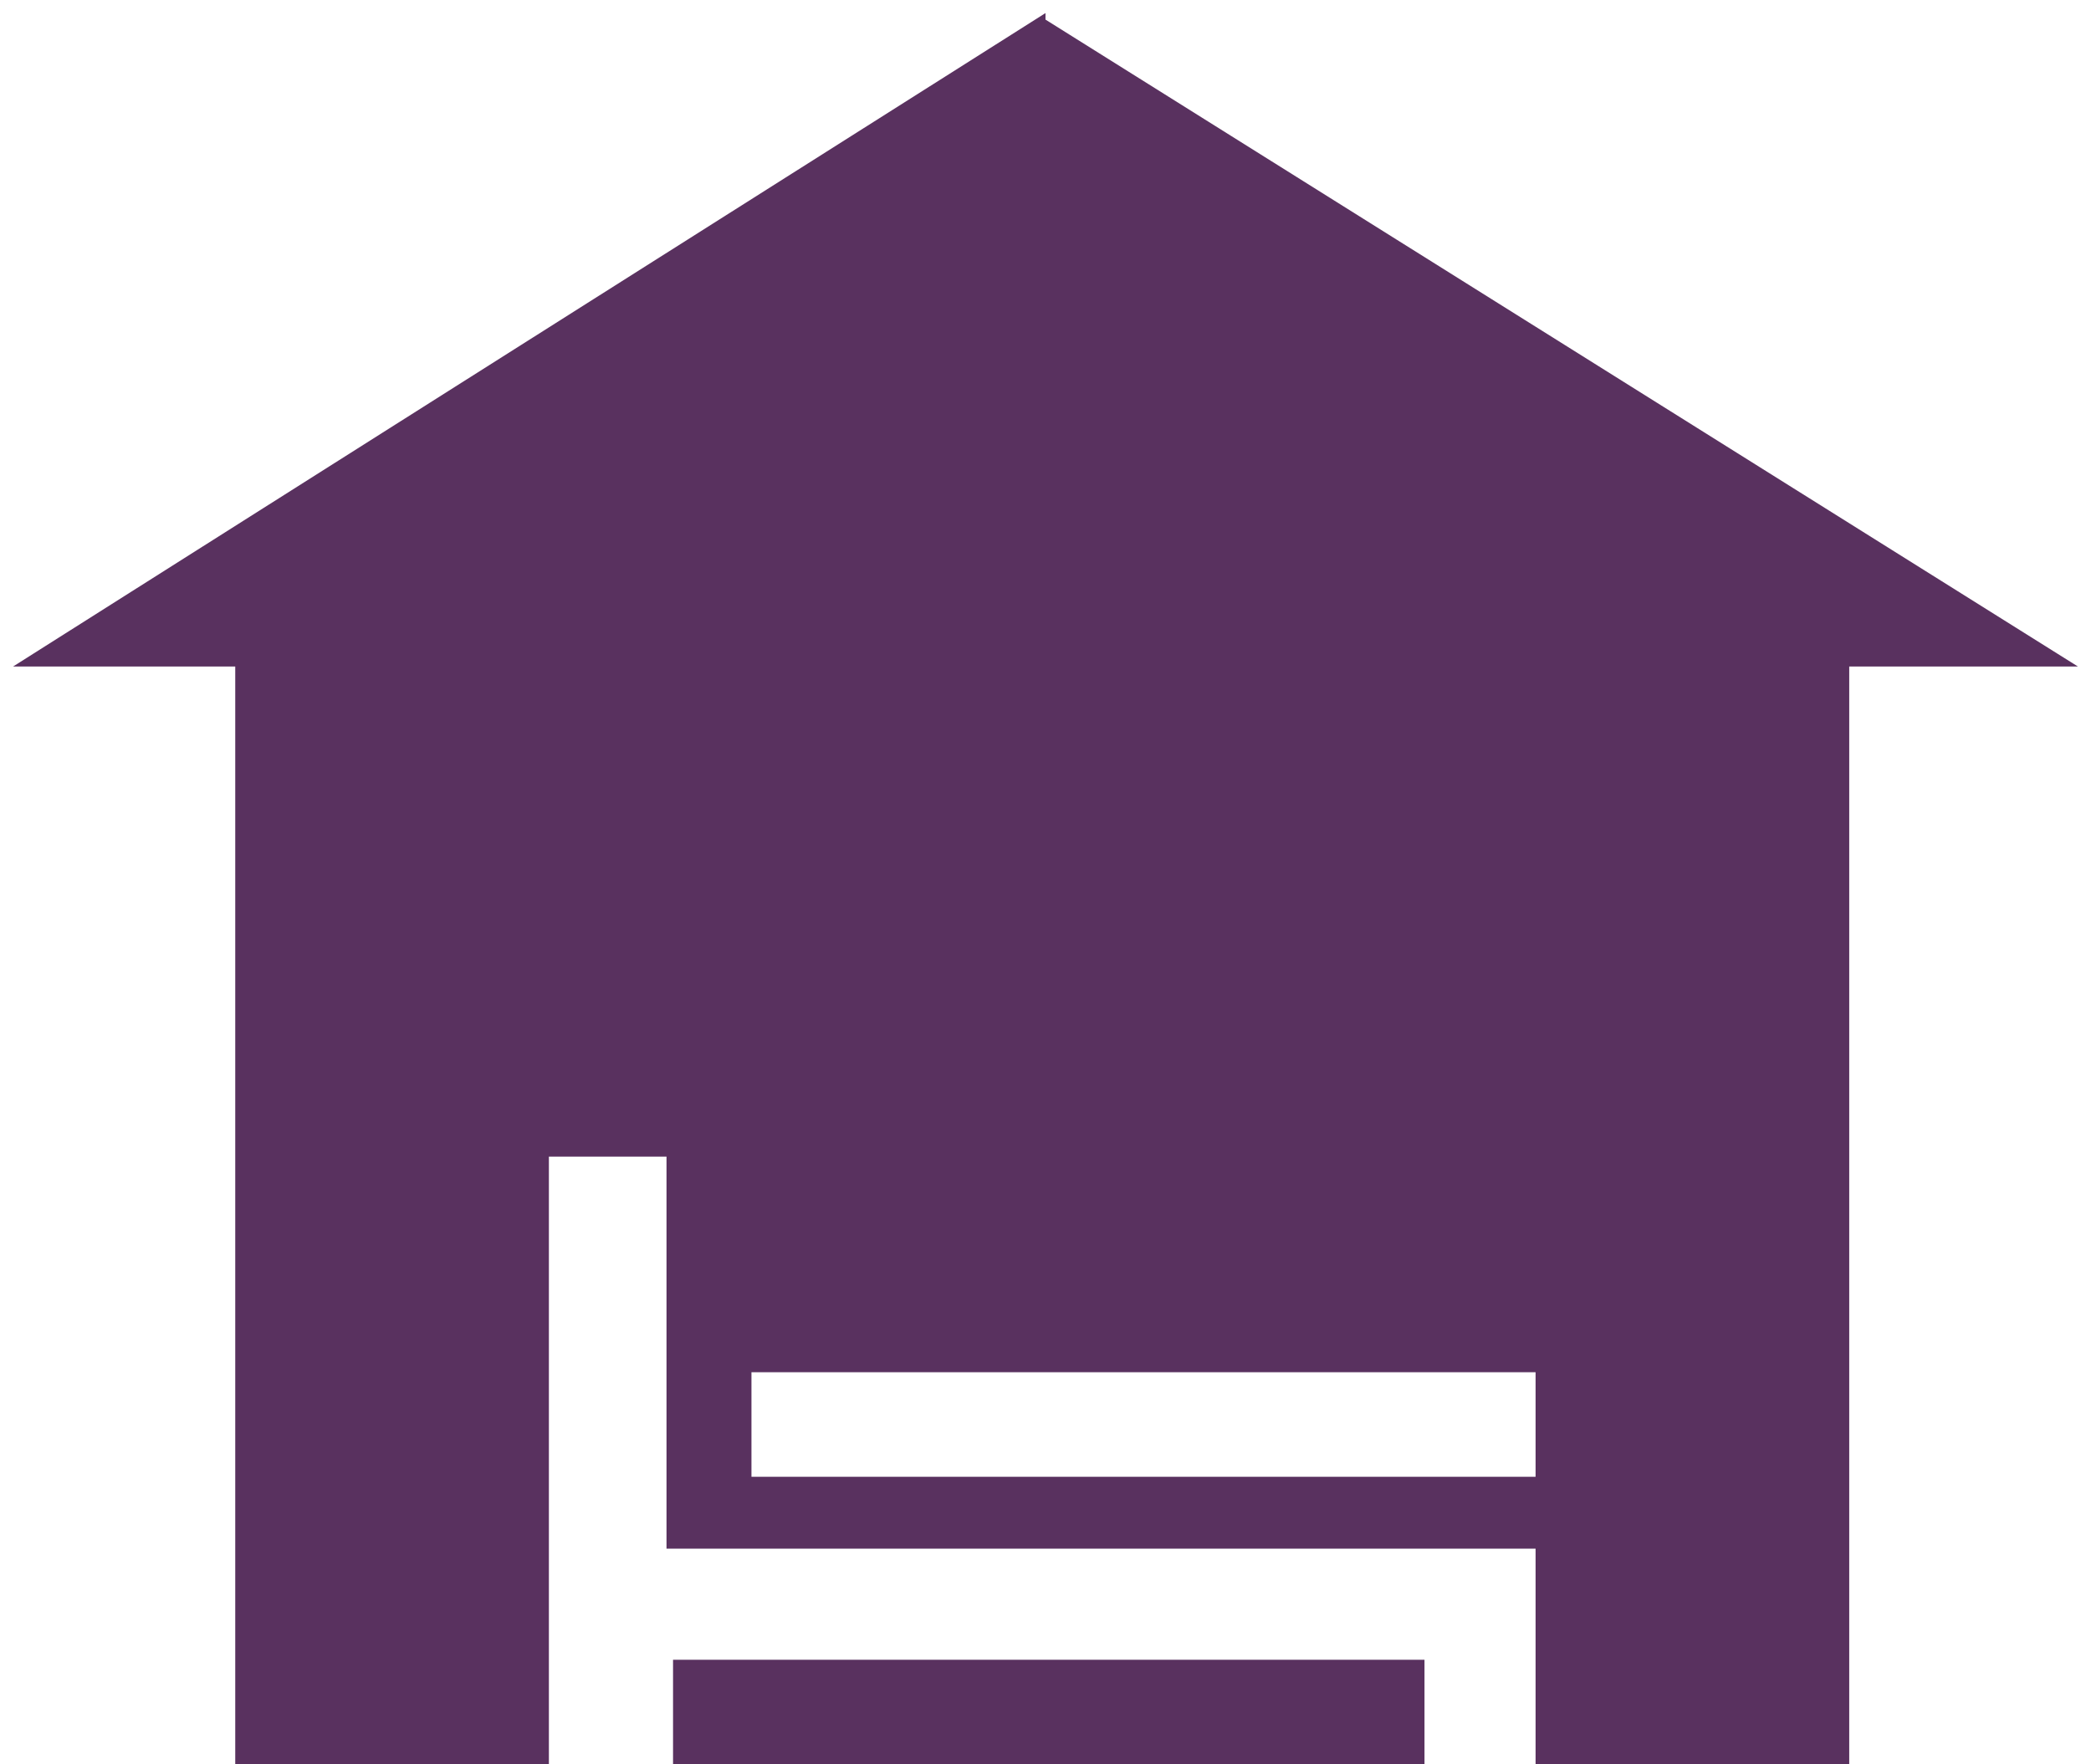 <?xml version="1.0" encoding="UTF-8"?> <svg xmlns="http://www.w3.org/2000/svg" width="32" height="27"><g fill="#59315F" fill-rule="nonzero"><path d="M10.3 25.4h11.5v1.8H10.3z"></path><path d="M16 .2L.2 10.2h3.4v17h4.8v-9.5h1.8v6h13.3v3.5h4.8v-17h3.5L16 .3zm7.5 22.4h-12V21h12v1.6z"></path></g></svg> 